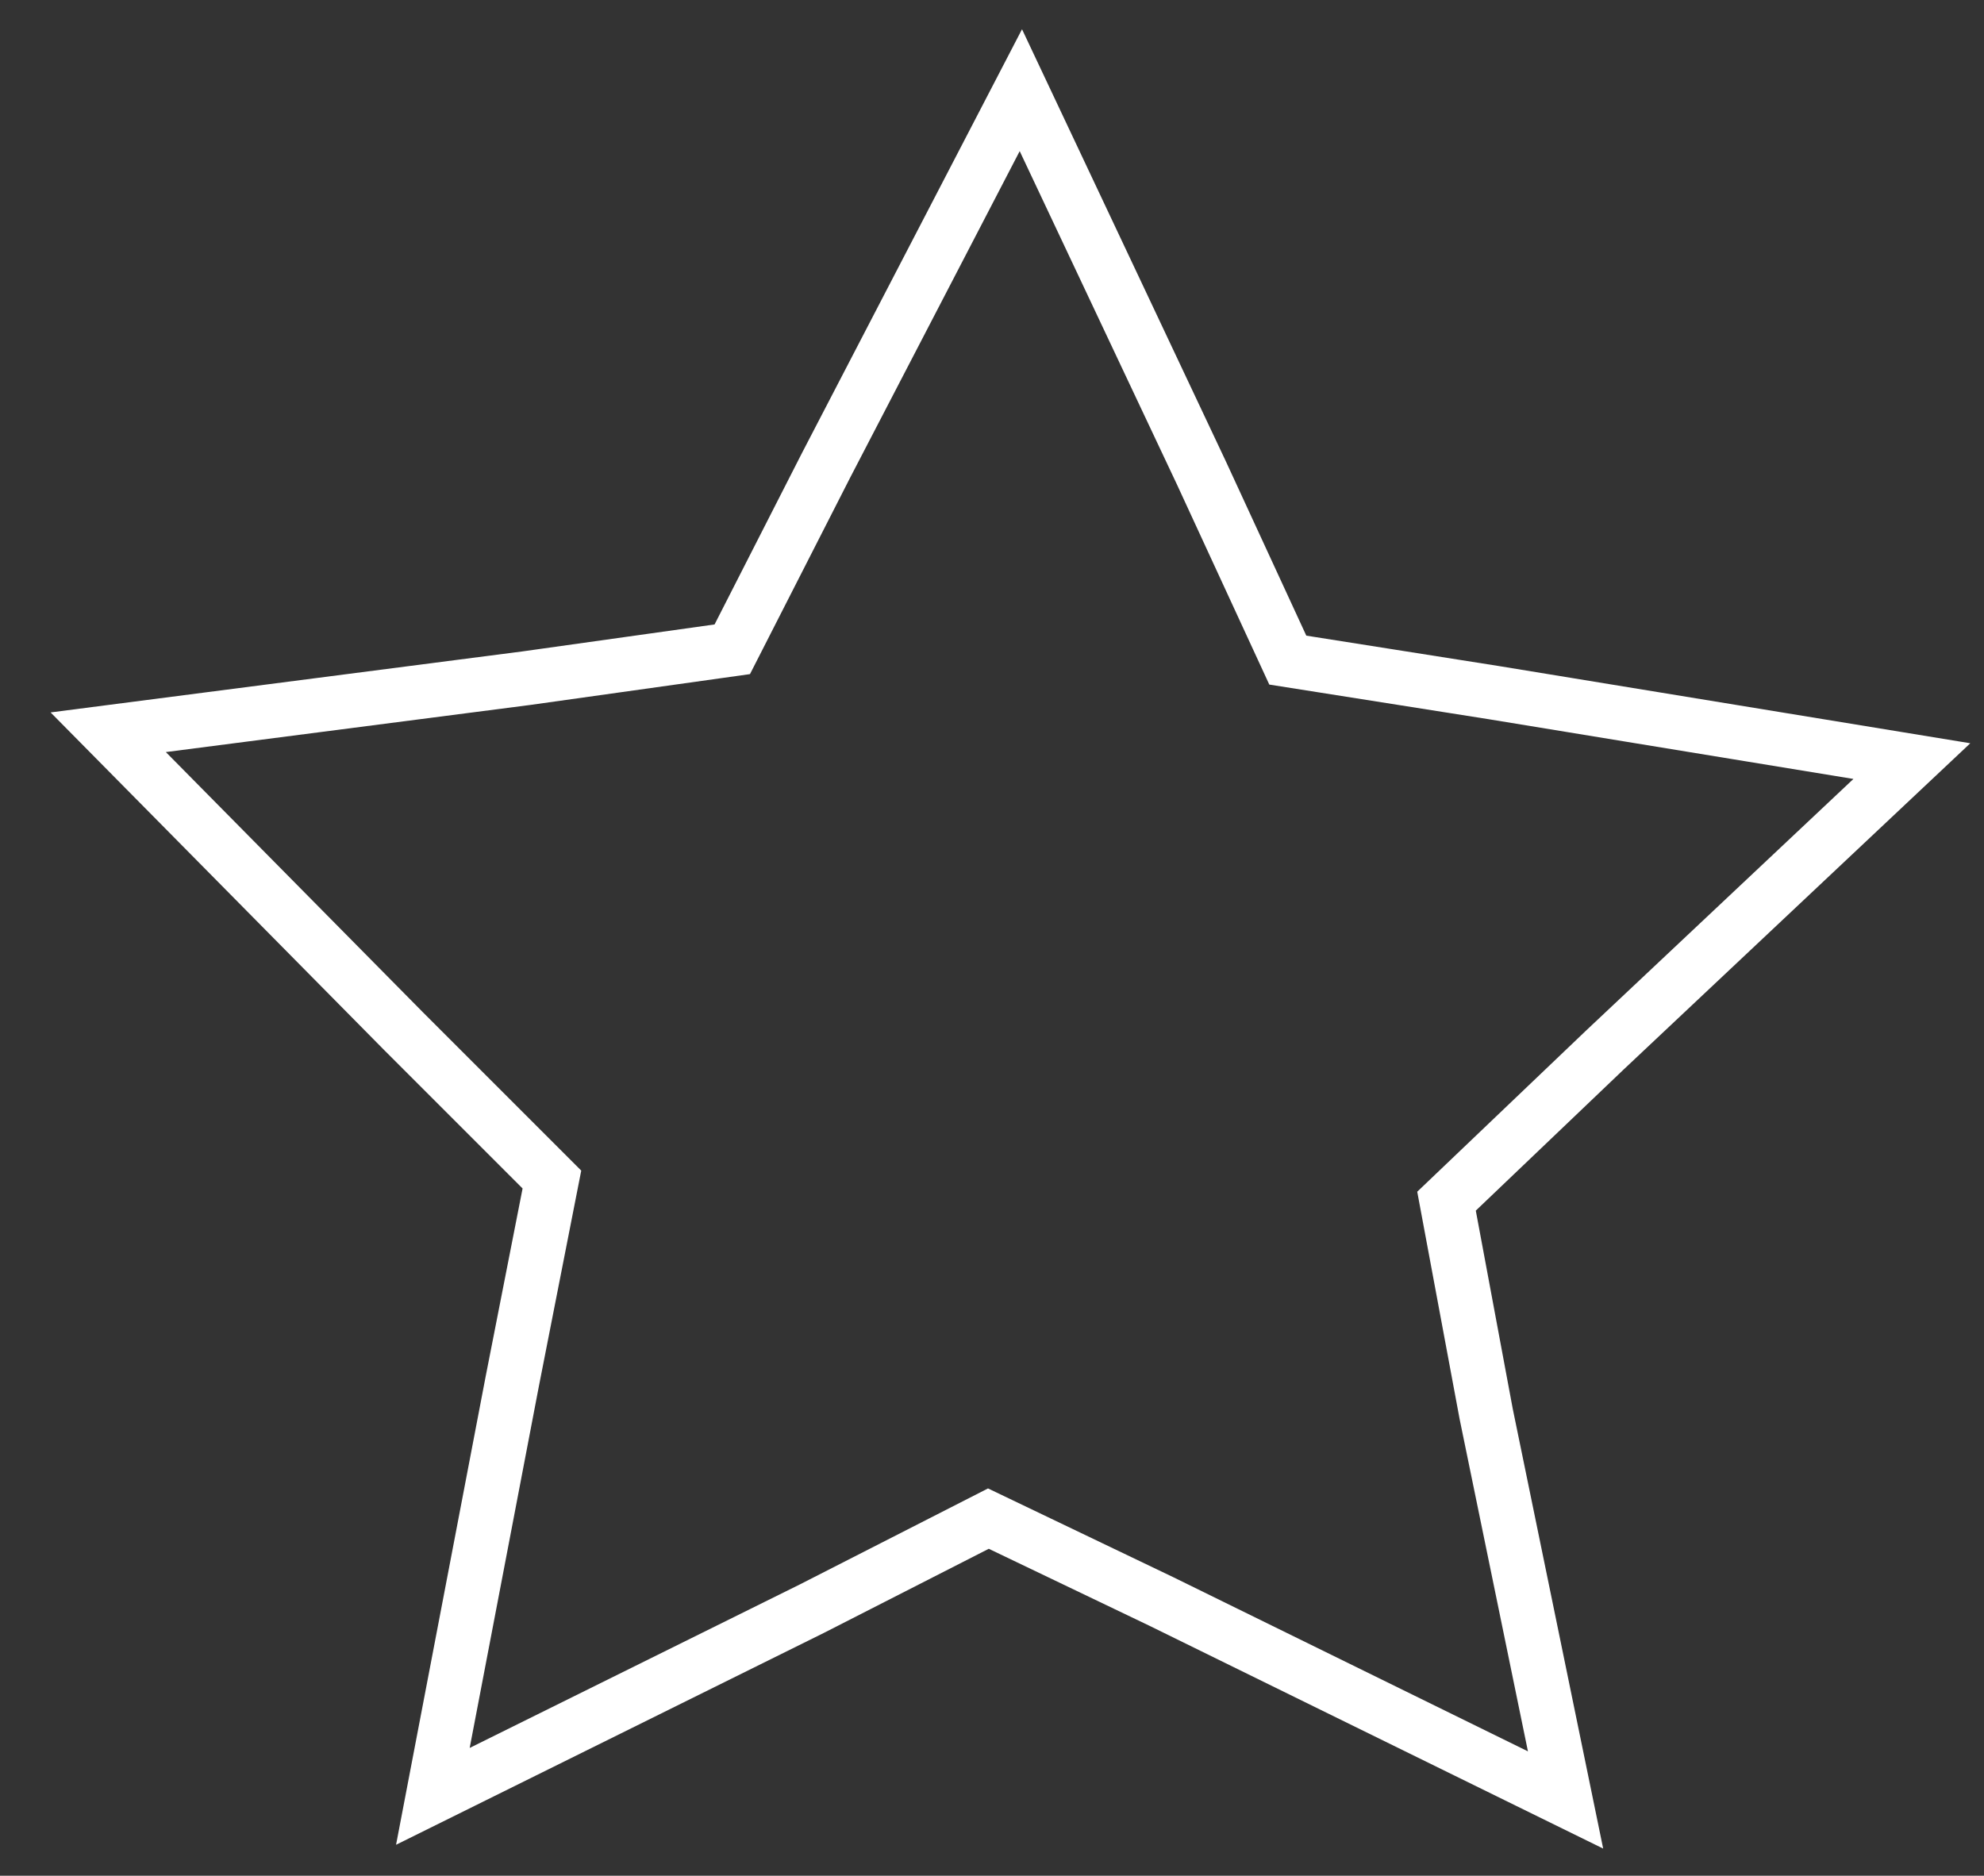 <?xml version="1.0" encoding="UTF-8"?>
<svg xmlns="http://www.w3.org/2000/svg" version="1.2" viewBox="0 0 55 52" width="55" height="52">
  <rect x="0" y="0" width="55" height="52" fill="#333333" stroke="none"/>
  <defs>
    <clipPath id="cp1">
      <path d="m-333-1382h1920v3500h-1920z"></path>
    </clipPath>
  </defs>
  <style>.a{fill:none;stroke:#fff;stroke-miterlimit:100;stroke-width:1.5}</style>
  <g clip-path="url(#cp1)">
    <path class="a" d="m44.5 29.1l-4.4 4.2 1.1 5.9 2.2 10.7-11.2-5.5-4.8-2.3-4.9 2.5-10.5 5.2 2.2-11.5 1.1-5.6-4.1-4.1-8.2-8.3 11.6-1.5 5.7-0.8 2.6-5.1 5.4-10.4 5 10.6 2.4 5.2 5.7 0.9 11.6 1.9z"></path>
  </g>
</svg>
